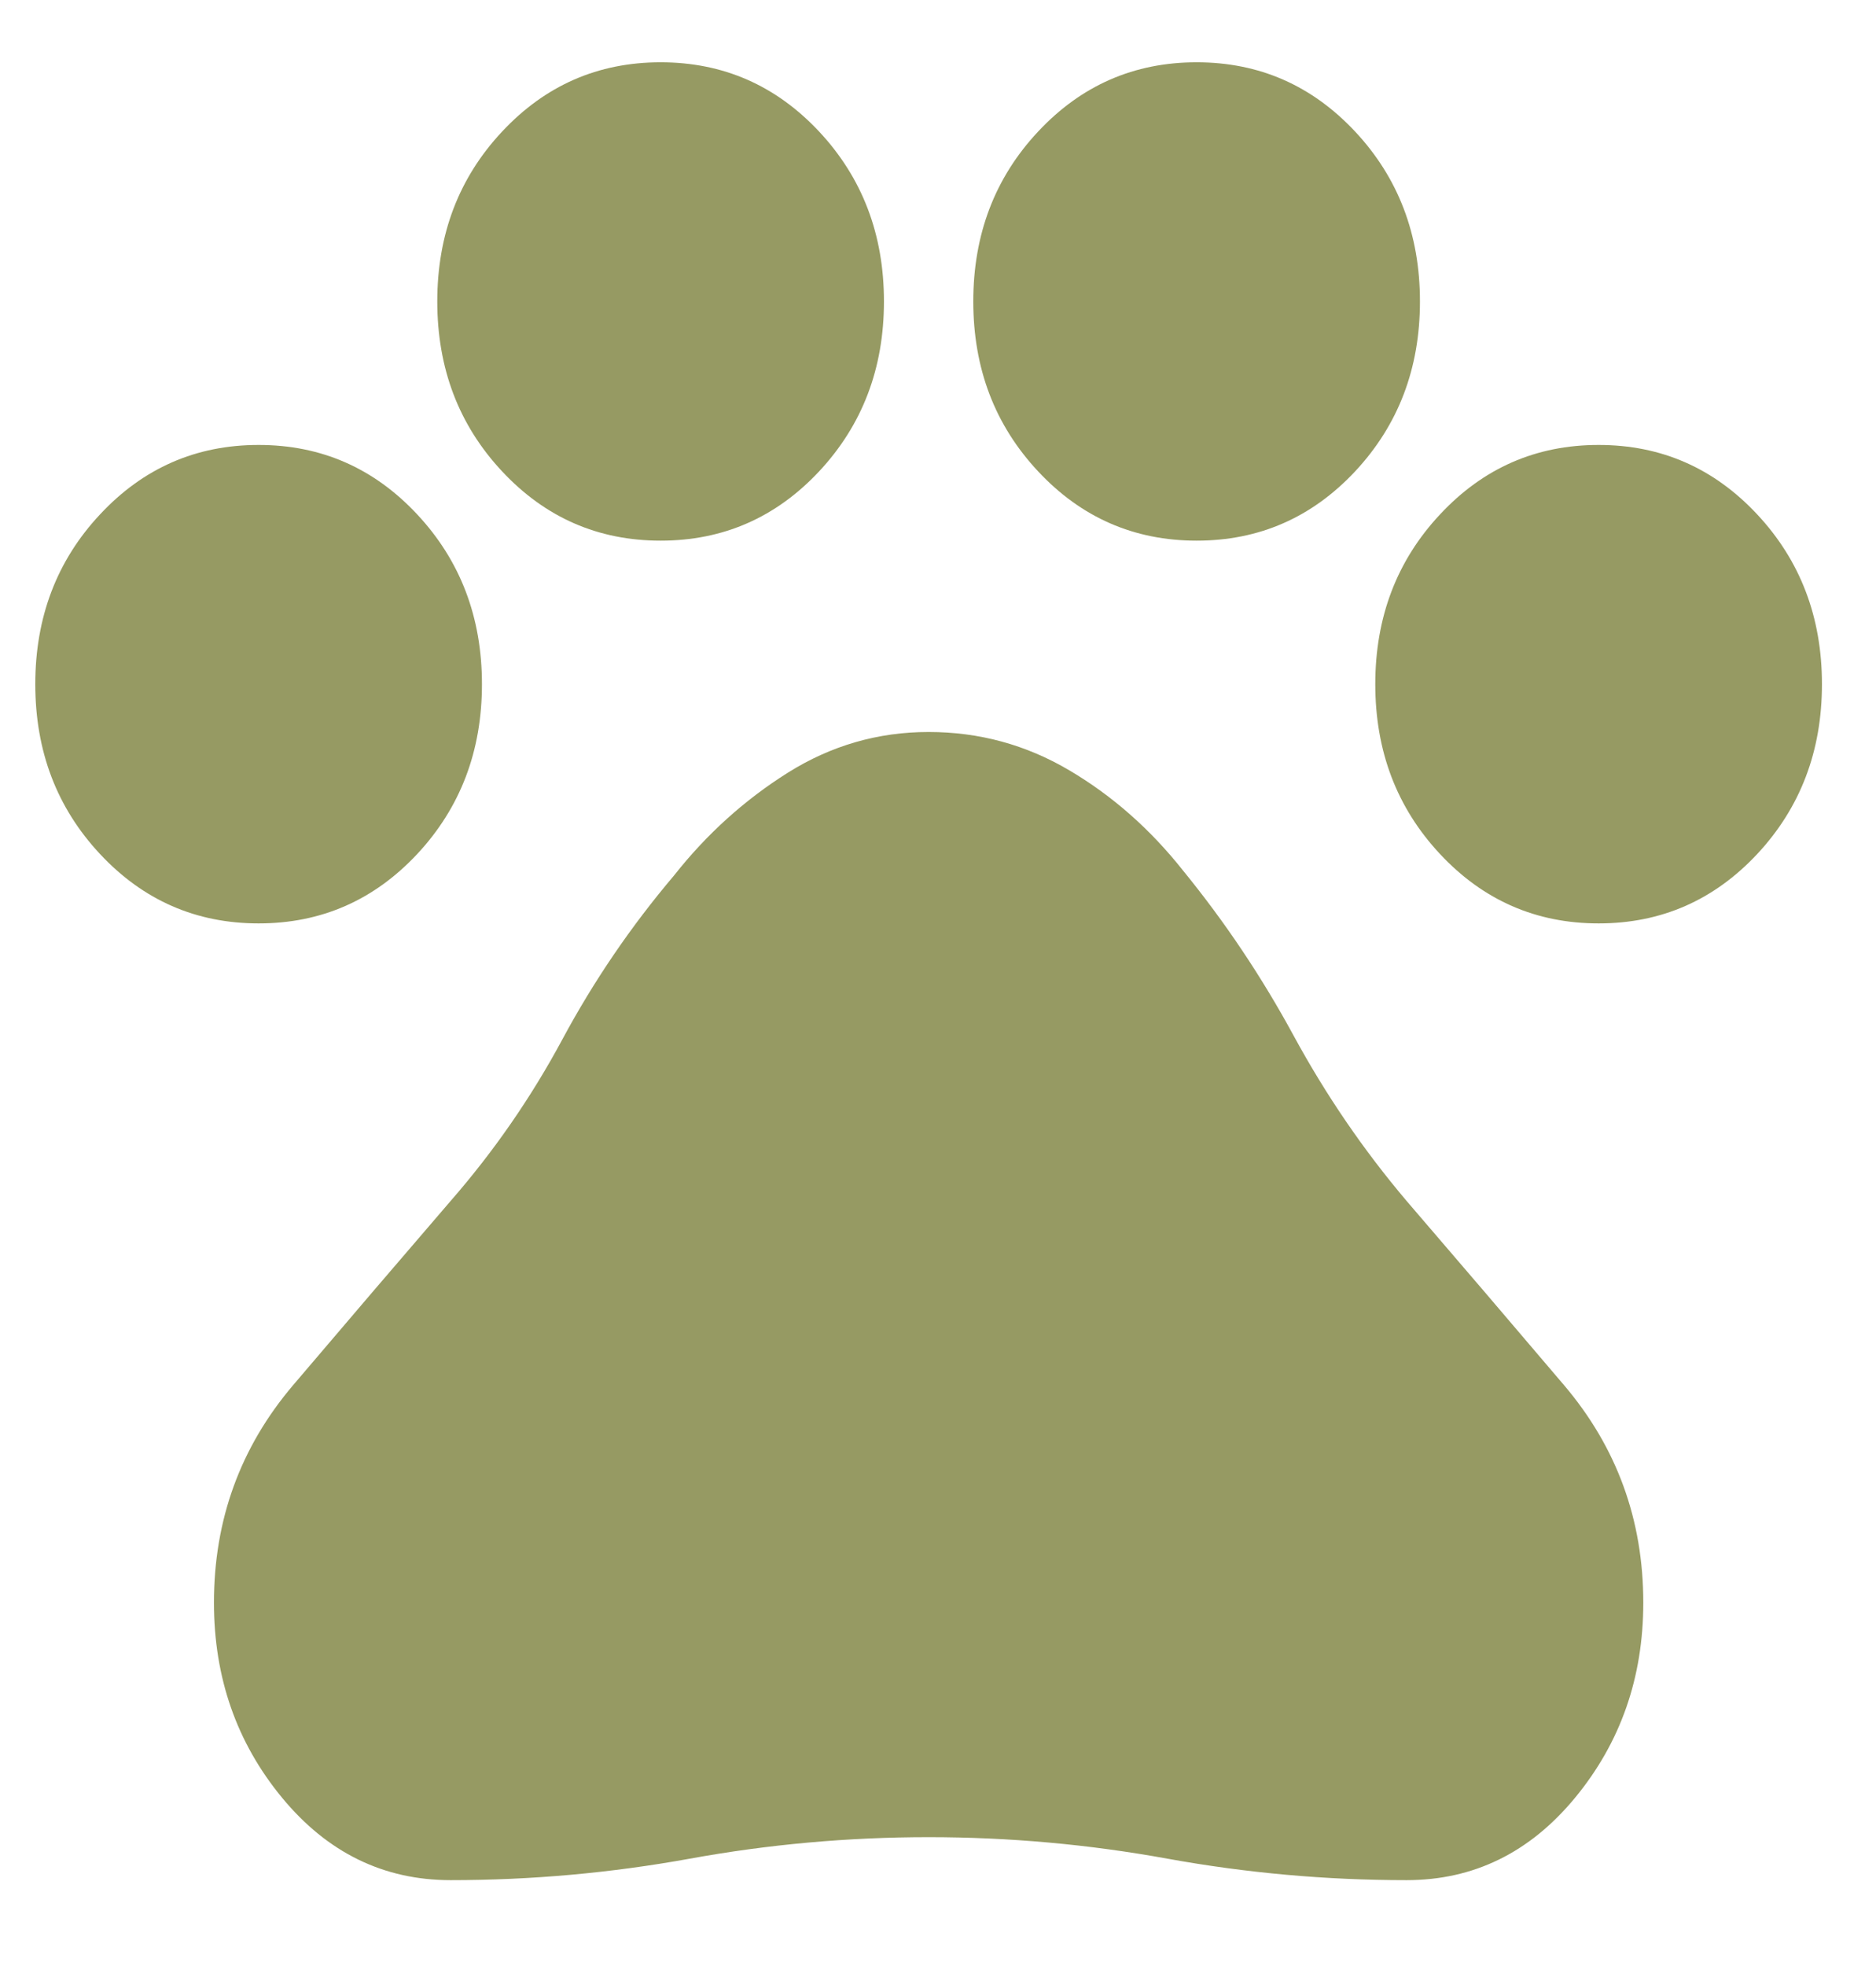<svg width="21" height="22" viewBox="0 0 21 22" fill="none" xmlns="http://www.w3.org/2000/svg">
<path d="M2.895 10.333C2.195 10.333 1.603 10.074 1.12 9.557C0.636 9.039 0.395 8.406 0.395 7.656C0.395 6.907 0.636 6.273 1.12 5.756C1.603 5.238 2.195 4.979 2.895 4.979C3.595 4.979 4.186 5.238 4.67 5.756C5.153 6.273 5.395 6.907 5.395 7.656C5.395 8.406 5.153 9.039 4.67 9.557C4.186 10.074 3.595 10.333 2.895 10.333ZM7.395 6.05C6.695 6.05 6.103 5.791 5.62 5.274C5.136 4.756 4.895 4.123 4.895 3.373C4.895 2.624 5.136 1.99 5.62 1.473C6.103 0.956 6.695 0.697 7.395 0.697C8.095 0.697 8.686 0.956 9.17 1.473C9.653 1.99 9.895 2.624 9.895 3.373C9.895 4.123 9.653 4.756 9.17 5.274C8.686 5.791 8.095 6.05 7.395 6.05ZM13.395 6.05C12.695 6.05 12.103 5.791 11.62 5.274C11.136 4.756 10.895 4.123 10.895 3.373C10.895 2.624 11.136 1.99 11.62 1.473C12.103 0.956 12.695 0.697 13.395 0.697C14.095 0.697 14.686 0.956 15.17 1.473C15.653 1.99 15.895 2.624 15.895 3.373C15.895 4.123 15.653 4.756 15.17 5.274C14.686 5.791 14.095 6.05 13.395 6.05ZM17.895 10.333C17.195 10.333 16.603 10.074 16.12 9.557C15.636 9.039 15.395 8.406 15.395 7.656C15.395 6.907 15.636 6.273 16.12 5.756C16.603 5.238 17.195 4.979 17.895 4.979C18.595 4.979 19.186 5.238 19.67 5.756C20.153 6.273 20.395 6.907 20.395 7.656C20.395 8.406 20.153 9.039 19.67 9.557C19.186 10.074 18.595 10.333 17.895 10.333ZM5.045 21.039C4.295 21.039 3.665 20.732 3.157 20.116C2.649 19.5 2.395 18.773 2.395 17.934C2.395 17.007 2.69 16.195 3.282 15.499C3.874 14.803 4.461 14.116 5.045 13.438C5.528 12.884 5.945 12.282 6.295 11.631C6.645 10.98 7.061 10.368 7.545 9.797C7.911 9.333 8.336 8.95 8.82 8.646C9.303 8.343 9.828 8.191 10.395 8.191C10.961 8.191 11.486 8.334 11.97 8.62C12.453 8.905 12.878 9.28 13.245 9.744C13.711 10.315 14.124 10.931 14.482 11.591C14.841 12.251 15.261 12.867 15.745 13.438C16.328 14.116 16.916 14.803 17.507 15.499C18.099 16.195 18.395 17.007 18.395 17.934C18.395 18.773 18.14 19.5 17.632 20.116C17.124 20.732 16.495 21.039 15.745 21.039C14.845 21.039 13.953 20.959 13.07 20.799C12.186 20.638 11.295 20.558 10.395 20.558C9.495 20.558 8.603 20.638 7.72 20.799C6.836 20.959 5.945 21.039 5.045 21.039Z" fill="#969A63"/>
</svg>
